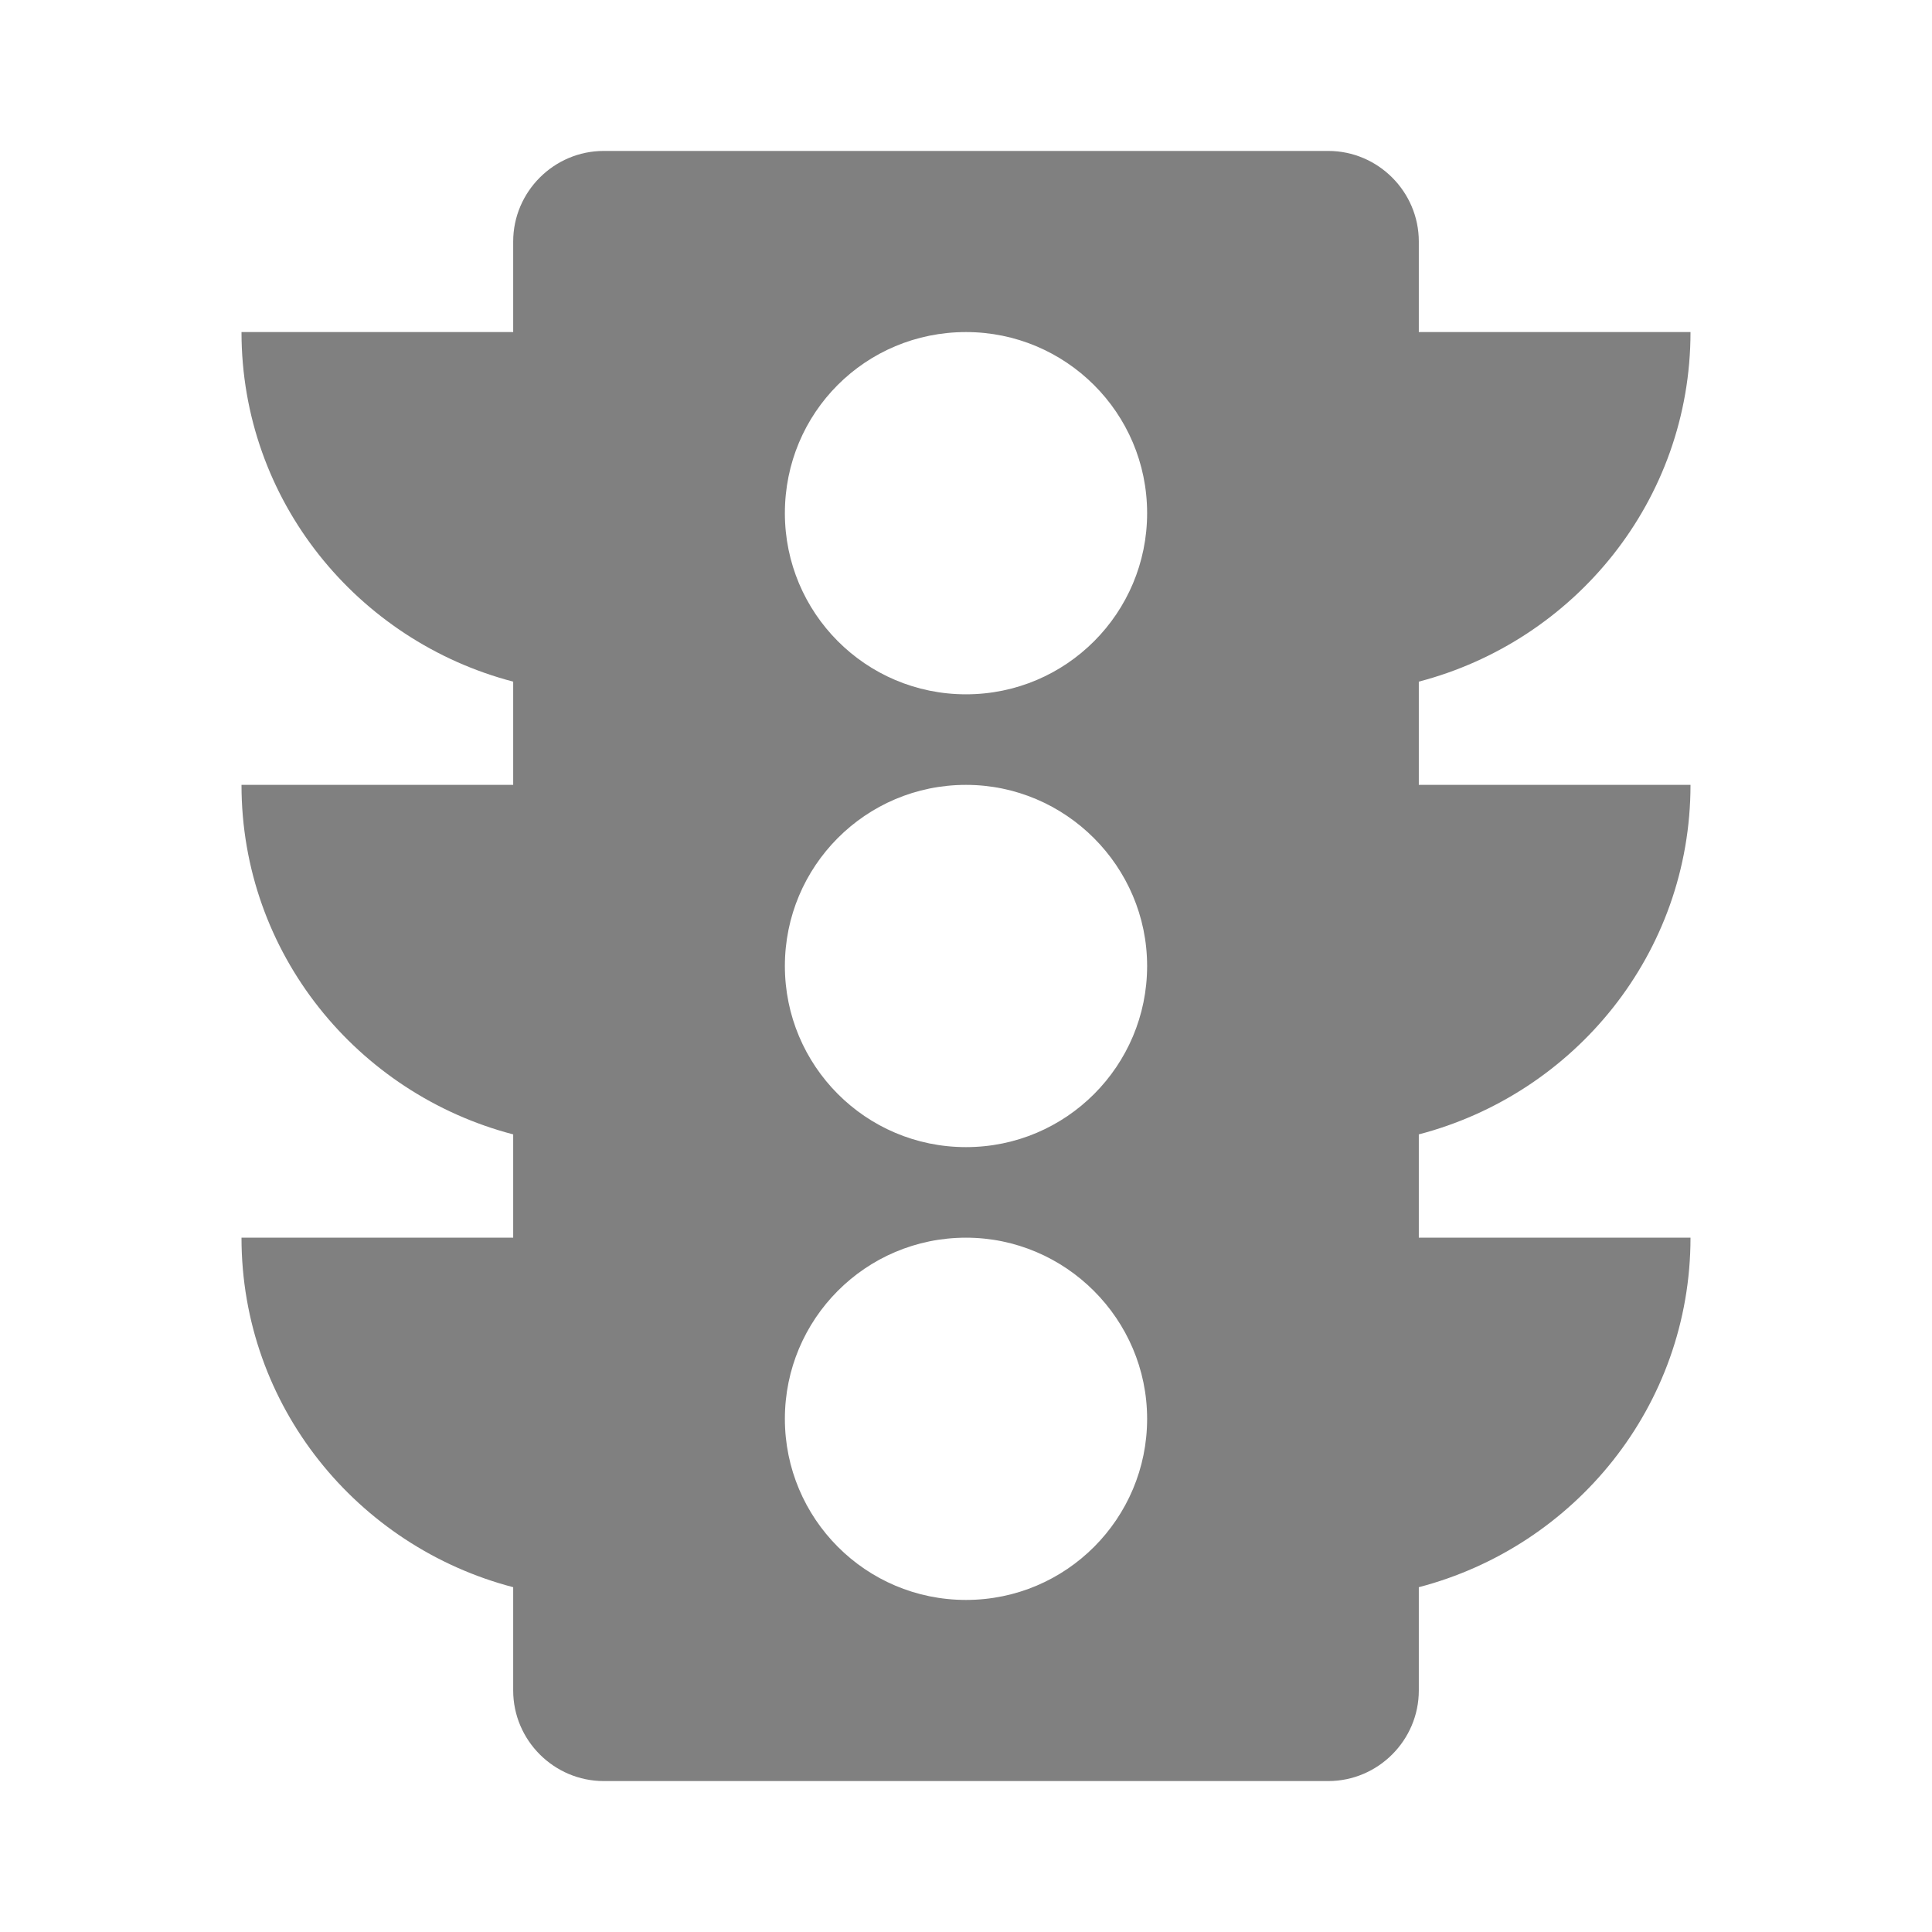 <?xml version="1.0" encoding="utf-8"?>
<!DOCTYPE svg PUBLIC "-//W3C//DTD SVG 1.1//EN" "http://www.w3.org/Graphics/SVG/1.1/DTD/svg11.dtd">
<svg xmlns="http://www.w3.org/2000/svg" xmlns:xlink="http://www.w3.org/1999/xlink" version="1.1" baseProfile="full" width="64" height="64" viewBox="0 0 64.00 64.00" enable-background="new 0 0 64.00 64.00" xml:space="preserve">
	<path fill="#808080" d="M 56,26L 47,26L 47,22.58C 52.162,21.231 56,16.58 56,11L 47,11L 47,8C 47,6.351 45.649,5 44,5L 20,5C 18.351,5 17,6.351 17,8L 17,11L 8,11C 8,16.58 11.839,21.231 17,22.58L 17,26L 8,26C 8,31.58 11.839,36.231 17,37.578L 17,41L 8,41C 8,46.578 11.839,51.231 17,52.578L 17,56C 17,57.649 18.351,59 20,59L 44,59C 45.649,59 47,57.649 47,56L 47,52.578C 52.162,51.231 56,46.578 56,41L 47,41L 47,37.578C 52.162,36.231 56,31.58 56,26 Z M 32,53C 28.67,53 26,50.299 26,47C 26,43.701 28.67,41 32,41C 35.299,41 38,43.701 38,47C 38,50.299 35.328,53 32,53 Z M 32,38C 28.67,38 26,35.299 26,32C 26,28.7 28.67,26 32,26C 35.299,26 38,28.7 38,32C 38,35.299 35.328,38 32,38 Z M 32,23C 28.67,23 26,20.3 26,17C 26,13.67 28.67,11 32,11C 35.299,11 38,13.67 38,17C 38,20.3 35.328,23 32,23 Z "/>
</svg>
